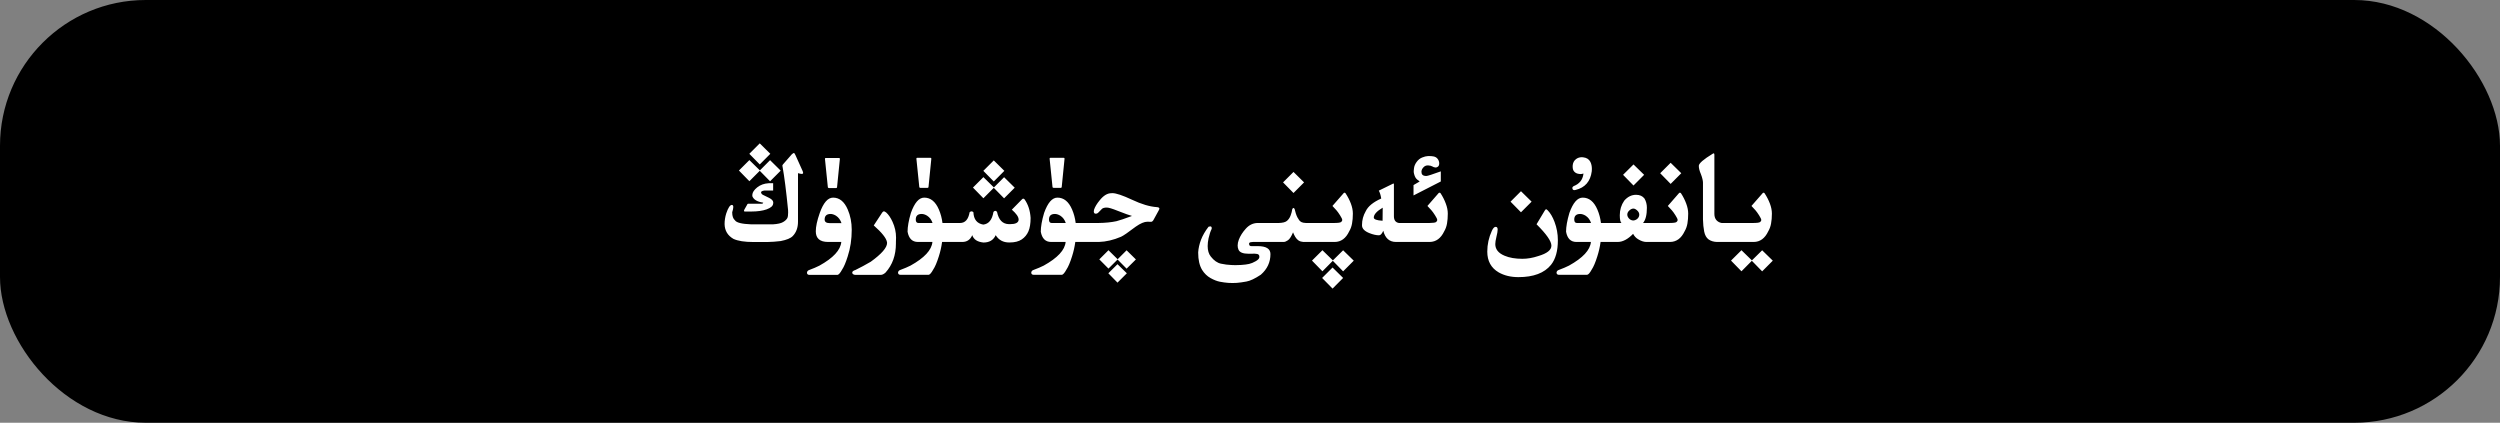 <?xml version="1.0" encoding="utf-8"?>
<svg xmlns="http://www.w3.org/2000/svg" fill="none" height="100%" overflow="visible" preserveAspectRatio="none" style="display: block;" viewBox="0 0 343 58" width="100%">
<rect x="0" y="0" width="343" height="58" fill="#808080" stroke="none"/>
<g id="Primary button">
<rect fill="black" height="58" rx="20" width="343"/>
<g id="Frame 1321318766">
<path d="M184.277 38.136L182.827 39.595L181.395 38.136L182.827 36.703L184.277 38.136ZM184.471 26.438C184.523 26.438 184.57 26.464 184.611 26.517C184.916 26.98 185.159 27.451 185.341 27.932C185.522 28.412 185.613 28.869 185.613 29.303C185.613 29.818 185.575 30.275 185.499 30.674C185.429 31.066 185.3 31.421 185.112 31.737C184.655 32.704 183.993 33.19 183.126 33.196H178.812C178.566 33.179 178.353 33.114 178.171 33.003C177.995 32.886 177.843 32.722 177.714 32.511C177.591 32.3 177.488 32.089 177.406 31.878C177.172 32.44 176.94 32.801 176.712 32.959C176.489 33.111 176.302 33.19 176.149 33.196H171.906C171.631 33.208 171.47 33.246 171.423 33.31C171.388 33.352 171.37 33.401 171.37 33.46C171.37 33.495 171.379 33.536 171.396 33.583C171.426 33.706 171.528 33.767 171.704 33.768H172.548C173.72 33.768 174.306 34.131 174.306 34.857C174.306 35.977 173.866 36.92 172.987 37.688C172.179 38.227 171.517 38.54 171.001 38.628C170.491 38.722 170.049 38.783 169.674 38.812C169.486 38.824 169.296 38.83 169.103 38.83C168.915 38.83 168.725 38.824 168.531 38.812C168.15 38.783 167.764 38.73 167.371 38.654C166.979 38.578 166.551 38.411 166.088 38.153C165.625 37.895 165.238 37.52 164.928 37.028C164.57 36.431 164.392 35.651 164.392 34.69V34.611C164.427 34.061 164.556 33.489 164.778 32.898C165.007 32.3 165.353 31.702 165.815 31.105C165.903 31.075 165.98 31.061 166.044 31.061C166.179 31.061 166.246 31.137 166.246 31.289C166.246 31.33 166.243 31.371 166.237 31.412C166.079 31.729 165.938 32.153 165.815 32.687C165.733 33.079 165.692 33.437 165.692 33.759C165.692 34.362 165.836 34.843 166.123 35.2C166.551 35.745 167.014 36.07 167.512 36.176C168.01 36.281 168.484 36.343 168.936 36.36C169.123 36.372 169.308 36.378 169.489 36.378C169.759 36.378 170.025 36.369 170.289 36.352C170.734 36.322 171.098 36.275 171.379 36.211C171.66 36.147 171.953 36.026 172.258 35.851C172.568 35.681 172.741 35.508 172.776 35.332C172.782 35.285 172.785 35.244 172.785 35.209C172.785 35.092 172.75 35.001 172.68 34.937C172.586 34.855 172.41 34.81 172.152 34.805L171.396 34.813H171.291C170.535 34.813 170.078 34.626 169.92 34.251C169.844 34.075 169.806 33.885 169.806 33.68C169.806 33.434 169.858 33.17 169.964 32.889C170.163 32.367 170.482 31.863 170.922 31.377C171.361 30.885 171.88 30.624 172.478 30.595H175.42C175.982 30.583 176.369 30.483 176.58 30.296C176.797 30.108 176.961 29.865 177.072 29.566C177.184 29.268 177.26 28.975 177.301 28.688C177.354 28.582 177.409 28.529 177.468 28.529C177.521 28.529 177.573 28.582 177.626 28.688C177.667 28.869 177.72 29.065 177.784 29.276C177.849 29.481 177.922 29.663 178.004 29.821C178.086 29.974 178.168 30.105 178.25 30.217C178.338 30.328 178.446 30.416 178.575 30.48C178.704 30.545 178.906 30.583 179.182 30.595H182.95C183.542 30.595 183.891 30.551 183.996 30.463C184.101 30.381 184.154 30.287 184.154 30.182V30.164C184.148 30.053 184.049 29.845 183.855 29.54C183.662 29.235 183.495 29.004 183.354 28.846C183.214 28.682 183.032 28.485 182.81 28.257L184.365 26.481C184.395 26.452 184.43 26.438 184.471 26.438ZM154.604 37.494L153.321 38.777L152.064 37.494L153.321 36.246L154.604 37.494ZM212.123 28.705C212.17 28.705 212.249 28.761 212.36 28.872C212.718 29.241 213.025 29.766 213.283 30.445C213.588 31.26 213.74 32.098 213.74 32.959C213.74 34.424 213.427 35.549 212.8 36.334C211.892 37.459 210.4 38.022 208.326 38.022C207.283 38.021 206.381 37.805 205.619 37.371C204.576 36.762 204.055 35.812 204.055 34.523C204.055 33.533 204.263 32.584 204.679 31.676C204.843 31.307 205.019 31.122 205.206 31.122C205.388 31.122 205.479 31.245 205.479 31.491C205.479 31.714 205.423 32.045 205.312 32.484C205.206 32.924 205.153 33.258 205.153 33.486C205.153 34.201 205.578 34.734 206.428 35.086C207.084 35.367 207.899 35.508 208.871 35.508C209.568 35.508 210.295 35.382 211.051 35.13C212.252 34.778 212.853 34.304 212.853 33.706C212.853 33.097 212.173 32.118 210.813 30.77L211.93 28.907C212.012 28.773 212.076 28.705 212.123 28.705ZM114.3 27.114C115.173 27.114 115.844 27.659 116.312 28.749C116.676 29.593 116.857 30.516 116.857 31.518C116.857 32.842 116.673 34.063 116.304 35.183C116.04 36.02 115.785 36.621 115.539 36.984C115.275 37.471 115.056 37.714 114.88 37.714H111.057C110.846 37.714 110.731 37.62 110.714 37.433C110.726 37.233 110.834 37.102 111.039 37.037C111.578 36.838 112.038 36.642 112.419 36.448C114.323 35.394 115.325 34.31 115.425 33.196H113.597C112.484 33.19 111.927 32.704 111.927 31.737C111.927 31.087 112.108 30.246 112.472 29.215C112.97 27.815 113.579 27.114 114.3 27.114ZM121.276 28.995C121.347 28.995 121.452 29.051 121.593 29.162C121.909 29.443 122.196 29.865 122.454 30.428C122.776 31.125 122.938 31.852 122.938 32.607C122.938 32.807 122.932 33.003 122.92 33.196V33.407C122.92 35.013 122.445 36.343 121.496 37.398C121.268 37.602 121.054 37.708 120.854 37.714H117.312C117.055 37.673 116.926 37.567 116.926 37.398V37.389C116.937 37.242 117.081 37.128 117.356 37.046C118.054 36.706 118.757 36.328 119.466 35.912C120.96 34.834 121.707 33.973 121.707 33.328C121.707 33.287 121.701 33.243 121.689 33.196C121.59 32.663 120.986 31.907 119.879 30.929L121.039 29.162C121.115 29.051 121.194 28.995 121.276 28.995ZM126.803 27.114C127.676 27.114 128.347 27.659 128.815 28.749C129.062 29.323 129.226 29.939 129.308 30.595H131.714C132.423 30.595 132.862 30.102 133.032 29.118C133.12 29.036 133.208 28.995 133.296 28.995C133.384 28.995 133.469 29.036 133.551 29.118C133.592 30.102 134.043 30.668 134.904 30.814C135.66 30.732 136.126 30.152 136.302 29.074C136.39 28.975 136.475 28.925 136.557 28.925C136.639 28.925 136.718 28.975 136.794 29.074C137.017 30.176 137.559 30.735 138.42 30.753H138.587C139.284 30.753 139.671 30.58 139.747 30.234C139.753 30.199 139.756 30.161 139.756 30.12C139.756 29.763 139.445 29.311 138.824 28.767L140.222 27.343C140.274 27.284 140.33 27.255 140.389 27.255C140.447 27.255 140.503 27.281 140.556 27.334C141.054 28.025 141.335 28.881 141.399 29.9C141.399 30.662 141.3 31.274 141.101 31.737C140.901 32.2 140.594 32.572 140.178 32.853C139.768 33.129 139.214 33.267 138.517 33.267H138.455C137.641 33.267 137.025 32.933 136.609 32.265C136.305 32.938 135.745 33.275 134.931 33.275C134.099 33.193 133.586 32.856 133.393 32.265C133.123 32.886 132.669 33.196 132.03 33.196H129.255C129.161 33.876 129.012 34.535 128.807 35.174C128.543 36.012 128.288 36.612 128.042 36.976C127.778 37.462 127.559 37.705 127.383 37.705H123.56C123.343 37.705 123.226 37.611 123.208 37.424C123.22 37.225 123.331 37.093 123.542 37.028C124.081 36.829 124.541 36.633 124.922 36.44C126.826 35.385 127.828 34.304 127.928 33.196H125.924C125.156 33.19 124.688 32.722 124.518 31.79C124.518 31.105 124.67 30.246 124.975 29.215C125.473 27.814 126.082 27.114 126.803 27.114ZM152.618 26.499C153.128 26.499 154.028 26.801 155.316 27.404C156.605 28.014 157.734 28.351 158.7 28.415C158.946 28.433 159.069 28.5 159.069 28.617C159.069 28.682 159.034 28.773 158.964 28.89L158.27 30.155C158.188 30.319 158.079 30.413 157.944 30.436C157.944 30.425 157.771 30.419 157.426 30.419C157.004 30.419 156.47 30.645 155.826 31.096C154.795 31.881 154.121 32.344 153.805 32.484C152.762 32.93 151.748 33.167 150.764 33.196H147.532C147.438 33.876 147.289 34.535 147.084 35.174C146.82 36.012 146.565 36.612 146.319 36.976C146.056 37.462 145.836 37.705 145.66 37.705H141.837C141.62 37.705 141.503 37.611 141.485 37.424C141.497 37.225 141.608 37.093 141.819 37.028C142.358 36.829 142.818 36.633 143.199 36.44C145.103 35.385 146.105 34.304 146.205 33.196H144.201C143.434 33.19 142.965 32.722 142.795 31.79C142.795 31.105 142.947 30.246 143.252 29.215C143.75 27.814 144.359 27.114 145.08 27.114C145.953 27.114 146.624 27.659 147.093 28.749C147.339 29.323 147.503 29.939 147.585 30.595H150.667C151.639 30.583 152.475 30.501 153.172 30.349C153.611 30.237 154.323 29.997 155.308 29.628C154.968 29.54 154.314 29.305 153.348 28.925C152.604 28.626 152.108 28.477 151.862 28.477C151.546 28.477 151.323 28.535 151.194 28.652C151.071 28.764 150.913 28.925 150.72 29.136C150.608 29.259 150.479 29.32 150.333 29.32C150.158 29.32 150.069 29.212 150.069 28.995C150.069 28.925 150.081 28.849 150.104 28.767C150.233 28.38 150.488 27.955 150.869 27.492C151.39 26.836 151.924 26.508 152.469 26.508C152.51 26.502 152.56 26.499 152.618 26.499ZM230.486 26.438C230.539 26.438 230.586 26.461 230.627 26.508C230.932 26.977 231.172 27.451 231.348 27.932C231.529 28.412 231.62 28.869 231.62 29.303C231.62 29.812 231.585 30.267 231.515 30.665C231.444 31.064 231.315 31.421 231.128 31.737C230.671 32.698 230.009 33.184 229.142 33.196H225.865C225.52 33.19 225.15 33.067 224.758 32.827C224.459 32.651 224.228 32.402 224.063 32.08C223.349 32.818 222.648 33.19 221.963 33.196H219.601C219.507 33.876 219.357 34.535 219.152 35.174C218.889 36.012 218.634 36.612 218.388 36.976C218.124 37.462 217.904 37.705 217.729 37.705H213.905C213.689 37.705 213.571 37.611 213.554 37.424C213.565 37.225 213.677 37.093 213.888 37.028C214.427 36.829 214.887 36.633 215.268 36.44C217.172 35.385 218.174 34.304 218.273 33.196H216.27C215.502 33.19 215.033 32.722 214.863 31.79C214.863 31.105 215.016 30.246 215.32 29.215C215.818 27.815 216.428 27.114 217.148 27.114C218.021 27.114 218.692 27.659 219.161 28.749C219.407 29.323 219.571 29.939 219.653 30.595H222.464C222.312 30.466 222.235 30.111 222.235 29.531C222.235 28.787 222.438 28.122 222.842 27.536C223.305 26.997 223.847 26.728 224.468 26.727C224.978 26.727 225.364 26.9 225.628 27.246C225.845 27.621 225.953 28.04 225.953 28.503C225.953 29.481 225.777 30.179 225.426 30.595H228.966C229.558 30.595 229.906 30.551 230.012 30.463C230.117 30.381 230.17 30.284 230.17 30.173V30.164C230.164 30.047 230.064 29.839 229.871 29.54C229.678 29.235 229.511 29.004 229.37 28.846C229.23 28.682 229.048 28.485 228.825 28.257L230.372 26.481C230.407 26.452 230.445 26.438 230.486 26.438ZM182.871 35.727L184.277 34.339L185.736 35.763L184.277 37.23L182.862 35.78L181.438 37.222L180.006 35.754L181.438 34.33L182.871 35.727ZM240.361 35.727L241.768 34.339L243.227 35.763L241.768 37.23L240.353 35.78L238.929 37.222L237.496 35.754L238.929 34.33L240.361 35.727ZM153.339 35.569L154.569 34.339L155.844 35.596L154.569 36.861L153.33 35.605L152.082 36.852L150.825 35.587L152.082 34.33L153.339 35.569ZM108.923 20.988C108.976 20.988 109.046 21.085 109.134 21.278L110.118 23.458C110.165 23.575 110.188 23.663 110.188 23.722C110.188 23.815 110.124 23.862 109.995 23.862C109.895 23.862 109.725 23.827 109.485 23.757V30.41C109.485 31.23 109.245 31.89 108.765 32.388C108.477 32.686 107.927 32.915 107.112 33.073C106.497 33.149 105.882 33.193 105.267 33.205H103.377C102.164 33.205 101.247 33.062 100.626 32.774C99.835 32.317 99.431 31.64 99.413 30.744C99.413 30.258 99.489 29.768 99.642 29.276C99.905 28.503 100.16 28.117 100.406 28.116C100.541 28.116 100.608 28.213 100.608 28.406C100.608 28.57 100.559 28.808 100.459 29.118V29.153C100.459 29.651 100.585 30.009 100.837 30.226C101.042 30.548 101.783 30.732 103.061 30.779H106.049C106.699 30.738 107.165 30.633 107.446 30.463C107.733 30.293 107.927 30.108 108.026 29.909C108.097 29.763 108.132 29.514 108.132 29.162C108.132 29.051 108.129 28.934 108.123 28.811C107.865 26.203 107.613 24.223 107.367 22.869C107.35 22.828 107.341 22.79 107.341 22.755C107.341 22.691 107.367 22.626 107.42 22.561L108.642 21.164C108.782 21.047 108.876 20.989 108.923 20.988ZM191.192 25.181C191.227 25.181 191.245 25.213 191.245 25.277V29.663C191.245 30.214 191.477 30.524 191.939 30.595H196.097C196.618 30.589 196.929 30.545 197.028 30.463C197.134 30.381 197.187 30.284 197.187 30.173V30.164C197.181 30.047 197.081 29.839 196.888 29.54C196.694 29.235 196.527 29.004 196.387 28.846C196.246 28.682 196.064 28.485 195.842 28.257L197.389 26.481C197.424 26.452 197.462 26.438 197.503 26.438C197.556 26.438 197.603 26.461 197.644 26.508C197.948 26.977 198.188 27.451 198.364 27.932C198.546 28.412 198.637 28.869 198.637 29.303C198.637 29.812 198.602 30.267 198.531 30.665C198.461 31.063 198.332 31.421 198.145 31.737C197.688 32.698 197.025 33.184 196.158 33.196H191.535C190.627 33.196 190.044 32.684 189.786 31.658C189.605 32.074 189.411 32.282 189.206 32.282C188.819 32.282 188.377 32.182 187.879 31.983C187.205 31.714 186.868 31.359 186.868 30.92V30.858C186.868 30.196 187.038 29.569 187.378 28.977C187.694 28.31 188.403 27.73 189.505 27.237C189.435 26.786 189.323 26.426 189.171 26.156L190.999 25.26C191.087 25.207 191.151 25.181 191.192 25.181ZM235.107 21.041C235.178 21.041 235.213 21.103 235.213 21.226V29.347C235.213 29.704 235.307 29.991 235.494 30.208C235.687 30.419 235.928 30.548 236.215 30.595H240.44C241.032 30.595 241.381 30.551 241.486 30.463C241.592 30.381 241.645 30.287 241.645 30.182V30.164C241.639 30.053 241.539 29.845 241.346 29.54C241.152 29.235 240.985 29.004 240.845 28.846C240.704 28.682 240.522 28.485 240.3 28.257L241.855 26.481C241.885 26.452 241.92 26.438 241.961 26.438C242.013 26.438 242.061 26.464 242.102 26.517C242.406 26.979 242.649 27.451 242.831 27.932C243.013 28.412 243.104 28.869 243.104 29.303C243.104 29.818 243.065 30.275 242.989 30.674C242.919 31.066 242.79 31.421 242.603 31.737C242.146 32.704 241.483 33.19 240.616 33.196H235.547C235.096 33.179 234.718 33.061 234.413 32.845C234.114 32.622 233.915 32.265 233.815 31.773C233.716 31.274 233.66 30.715 233.648 30.094V25.058C233.648 24.923 233.625 24.762 233.578 24.574C233.537 24.381 233.467 24.155 233.367 23.898C233.174 23.458 233.077 23.077 233.077 22.755C233.077 22.421 233.713 21.867 234.984 21.094C235.031 21.059 235.072 21.041 235.107 21.041ZM113.966 29.355C113.415 29.356 113.14 29.61 113.14 30.12C113.14 30.448 113.371 30.612 113.834 30.612H115.451C115.305 30.167 115.053 29.827 114.695 29.593C114.426 29.435 114.183 29.355 113.966 29.355ZM126.46 29.355C125.915 29.355 125.643 29.61 125.643 30.12C125.643 30.436 125.766 30.595 126.012 30.595H127.945C127.805 30.161 127.556 29.827 127.198 29.593C126.935 29.435 126.688 29.355 126.46 29.355ZM144.737 29.355C144.192 29.355 143.92 29.61 143.92 30.12C143.92 30.436 144.043 30.595 144.289 30.595H146.223C146.082 30.161 145.833 29.827 145.476 29.593C145.212 29.435 144.966 29.356 144.737 29.355ZM216.806 29.355C216.261 29.355 215.988 29.61 215.988 30.12C215.988 30.436 216.111 30.595 216.357 30.595H218.291C218.15 30.161 217.901 29.827 217.544 29.593C217.28 29.435 217.034 29.355 216.806 29.355ZM189.707 28.494C188.893 28.975 188.485 29.426 188.485 29.848C188.485 30.094 188.887 30.24 189.689 30.287L189.707 28.494ZM224.107 28.617C223.926 28.617 223.75 28.693 223.58 28.846C223.369 29.021 223.264 29.221 223.264 29.443C223.264 29.625 223.34 29.801 223.492 29.971C223.645 30.141 223.835 30.234 224.063 30.252C224.239 30.252 224.421 30.185 224.608 30.05C224.808 29.88 224.907 29.681 224.907 29.452C224.907 29.235 224.808 29.039 224.608 28.863C224.427 28.699 224.26 28.617 224.107 28.617ZM210.137 27.668L208.678 29.127L207.245 27.668L208.678 26.235L210.137 27.668ZM106.075 26.139H104.889C104.573 26.186 104.414 26.271 104.414 26.394C104.414 26.405 104.417 26.417 104.423 26.429C104.458 26.575 104.555 26.684 104.713 26.754C104.877 26.824 105.147 26.956 105.521 27.149C105.902 27.337 106.093 27.554 106.093 27.8C106.093 27.852 106.087 27.902 106.075 27.949C106.046 28.26 105.75 28.518 105.188 28.723C104.631 28.922 103.928 29.021 103.078 29.021H102.146C102.1 28.998 102.076 28.96 102.076 28.907C102.076 28.86 102.1 28.799 102.146 28.723L102.48 28.134C102.51 28.034 102.56 27.973 102.63 27.949H104.555C104.654 27.926 104.704 27.888 104.704 27.835V27.8C103.89 27.683 103.395 27.387 103.219 26.912V26.727C103.236 26.394 103.459 26.054 103.887 25.708C104.32 25.362 104.851 25.172 105.478 25.137H106.075V26.139ZM136.363 25.717L137.761 24.311L139.22 25.752L137.761 27.211L136.346 25.77L134.922 27.202L133.489 25.734L134.922 24.302L136.363 25.717ZM196.088 21.41C196.293 21.41 196.492 21.428 196.686 21.463C196.92 21.51 197.102 21.615 197.23 21.779C197.365 21.943 197.441 22.137 197.459 22.359V22.43C197.459 22.617 197.406 22.758 197.301 22.852C197.195 22.939 197.087 22.983 196.976 22.983C196.952 22.983 196.929 22.98 196.905 22.975C196.765 22.957 196.633 22.91 196.51 22.834C196.393 22.758 196.205 22.711 195.947 22.693H195.895C195.66 22.693 195.464 22.778 195.306 22.948C195.13 23.13 195.036 23.323 195.024 23.528V23.59C195.024 23.766 195.071 23.898 195.165 23.985C195.265 24.091 195.443 24.144 195.701 24.144C195.86 24.143 196.519 23.932 197.679 23.511V24.899L193.935 26.815V25.392C194.046 25.333 194.327 25.169 194.778 24.899C194.491 24.7 194.304 24.527 194.216 24.381C194.128 24.234 194.061 24.064 194.014 23.871C193.979 23.754 193.961 23.622 193.961 23.476C193.961 23.364 193.973 23.244 193.996 23.115C194.025 22.811 194.146 22.515 194.356 22.227C194.567 21.935 194.819 21.73 195.112 21.612C195.405 21.489 195.681 21.422 195.938 21.41H196.088ZM178.918 25.023L177.468 26.481L176.035 25.023L177.468 23.59L178.918 25.023ZM217.025 21.568C217.101 21.568 217.169 21.574 217.228 21.586C217.685 21.639 218.007 21.844 218.194 22.201C218.335 22.477 218.405 22.802 218.405 23.177C218.405 23.282 218.399 23.394 218.388 23.511C218.206 24.893 217.468 25.743 216.173 26.06C216.108 26.077 216.053 26.086 216.006 26.086C215.871 26.086 215.786 26.03 215.751 25.919C215.733 25.878 215.725 25.84 215.725 25.805C215.725 25.699 215.78 25.611 215.892 25.541C216.688 25.236 217.14 24.68 217.245 23.871V23.845L217.228 23.81C217.11 23.856 216.984 23.88 216.85 23.88C216.785 23.88 216.718 23.874 216.647 23.862C216.355 23.827 216.129 23.716 215.971 23.528C215.836 23.376 215.769 23.153 215.769 22.86C215.769 22.796 215.771 22.729 215.777 22.658C215.818 22.295 215.977 22.014 216.252 21.814C216.463 21.656 216.721 21.574 217.025 21.568ZM115.108 21.674C115.19 21.674 115.231 21.712 115.231 21.788V21.806L114.845 25.673C114.839 25.761 114.783 25.805 114.678 25.805H113.755C113.65 25.805 113.591 25.761 113.579 25.673L113.184 21.806V21.779C113.184 21.709 113.222 21.674 113.298 21.674H115.108ZM127.655 21.648C127.737 21.648 127.778 21.686 127.778 21.762V21.779L127.392 25.646C127.386 25.734 127.33 25.778 127.225 25.778H126.302C126.196 25.778 126.138 25.734 126.126 25.646L125.73 21.779V21.753C125.73 21.683 125.769 21.648 125.845 21.648H127.655ZM145.933 21.648C146.014 21.648 146.056 21.686 146.056 21.762V21.779L145.669 25.646C145.663 25.734 145.607 25.778 145.502 25.778H144.579C144.474 25.778 144.415 25.734 144.403 25.646L144.008 21.779V21.753C144.008 21.683 144.046 21.648 144.122 21.648H145.933ZM225.575 23.985L224.116 25.453L222.684 23.985L224.116 22.561L225.575 23.985ZM230.671 23.766L229.212 25.233L227.779 23.766L229.212 22.333L230.671 23.766ZM137.796 23.44L136.346 24.899L134.913 23.44L136.346 22.008L137.796 23.44ZM104.256 23.379L105.653 21.973L107.112 23.414L105.653 24.873L104.238 23.432L102.814 24.864L101.382 23.396L102.814 21.964L104.256 23.379ZM105.688 21.102L104.238 22.561L102.806 21.102L104.238 19.67L105.688 21.102Z" fill="white" id="Union"/>
</g>
</g>
</svg>